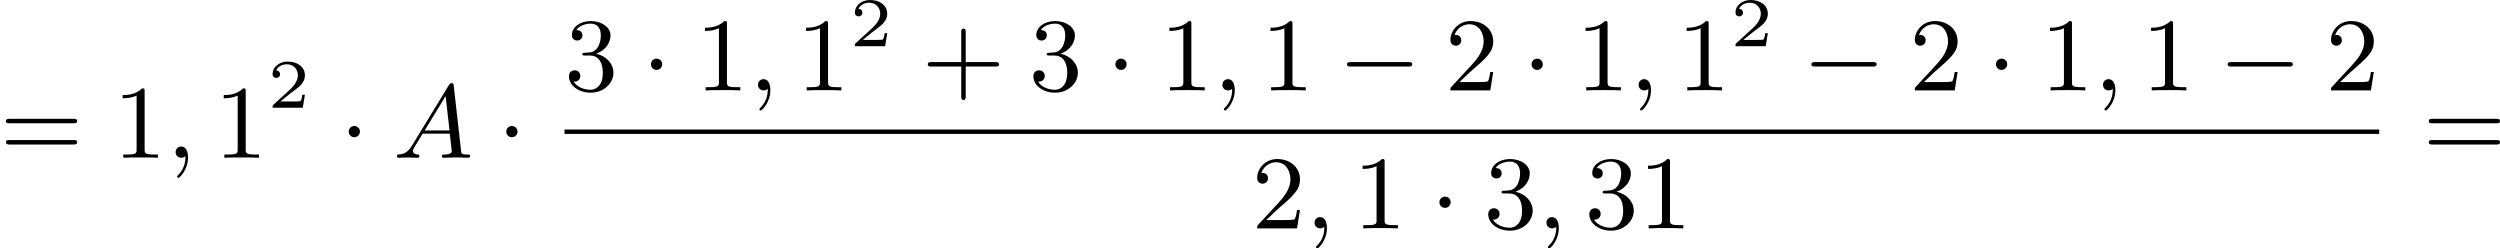 <?xml version='1.0' encoding='UTF-8'?>
<!-- This file was generated by dvisvgm 2.13.3 -->
<svg version='1.1' xmlns='http://www.w3.org/2000/svg' xmlns:xlink='http://www.w3.org/1999/xlink' width='430.532pt' height='42.789pt' viewBox='308.62 1211.211 430.532 42.789'>
<defs>
<path id='g0-0' d='M6.052-2.053C6.214-2.053 6.384-2.053 6.384-2.251C6.384-2.439 6.205-2.439 6.052-2.439H1.103C.95-2.439 .771-2.439 .771-2.251C.771-2.053 .941-2.053 1.103-2.053H6.052Z'/>
<path id='g0-1' d='M1.757-2.251C1.757-2.511 1.551-2.735 1.273-2.735S.789-2.511 .789-2.251S.995-1.766 1.273-1.766S1.757-1.991 1.757-2.251Z'/>
<path id='g2-50' d='M3.216-1.118H2.995C2.983-1.034 2.923-.64 2.833-.574C2.792-.538 2.307-.538 2.224-.538H1.106L1.871-1.16C2.074-1.321 2.606-1.704 2.792-1.883C2.971-2.062 3.216-2.367 3.216-2.792C3.216-3.539 2.54-3.975 1.739-3.975C.968-3.975 .43-3.467 .43-2.905C.43-2.6 .687-2.564 .753-2.564C.903-2.564 1.076-2.672 1.076-2.887C1.076-3.019 .998-3.21 .735-3.21C.873-3.515 1.237-3.742 1.65-3.742C2.277-3.742 2.612-3.276 2.612-2.792C2.612-2.367 2.331-1.931 1.913-1.548L.496-.251C.436-.191 .43-.185 .43 0H3.031L3.216-1.118Z'/>
<path id='g1-59' d='M1.632-.143C1.632 .152 1.632 .888 .968 1.524C.915 1.578 .915 1.587 .915 1.623C.915 1.686 .977 1.731 1.031 1.731C1.13 1.731 1.856 1.031 1.856-.018C1.856-.574 1.659-.968 1.273-.968C.968-.968 .789-.735 .789-.484S.968 0 1.273 0C1.408 0 1.542-.045 1.632-.143Z'/>
<path id='g1-65' d='M1.632-1.049C1.193-.332 .798-.305 .439-.278C.377-.269 .332-.197 .332-.117C.332-.063 .368 0 .457 0C.628 0 1.049-.027 1.219-.027C1.417-.027 1.901 0 2.098 0C2.152 0 2.268 0 2.268-.161C2.268-.269 2.161-.278 2.134-.278C2.053-.287 1.713-.305 1.713-.574C1.713-.699 1.811-.87 1.838-.915L2.546-2.071H4.887C4.914-1.865 4.94-1.56 4.967-1.336C5.003-.986 5.057-.592 5.057-.565C5.057-.43 4.932-.278 4.411-.278C4.322-.278 4.205-.278 4.205-.117C4.205-.018 4.277 0 4.34 0C4.51 0 4.725-.018 4.905-.018S5.299-.027 5.443-.027C5.738-.027 5.756-.027 5.972-.018C6.115-.009 6.321 0 6.465 0C6.519 0 6.635 0 6.635-.161C6.635-.278 6.536-.278 6.429-.278C5.891-.278 5.882-.341 5.855-.601L5.227-6.178C5.209-6.375 5.2-6.42 5.048-6.42C4.923-6.42 4.869-6.357 4.797-6.241L1.632-1.049ZM2.717-2.349L4.528-5.308L4.86-2.349H2.717Z'/>
<path id='g4-43' d='M6.33-2.053C6.456-2.053 6.644-2.053 6.644-2.242C6.644-2.439 6.474-2.439 6.33-2.439H3.775V-5.003C3.775-5.147 3.775-5.317 3.578-5.317C3.389-5.317 3.389-5.129 3.389-5.003V-2.439H.825C.699-2.439 .511-2.439 .511-2.251C.511-2.053 .681-2.053 .825-2.053H3.389V.511C3.389 .655 3.389 .825 3.587 .825C3.775 .825 3.775 .637 3.775 .511V-2.053H6.33Z'/>
<path id='g4-49' d='M2.726-5.73C2.726-5.954 2.717-5.972 2.493-5.972C1.937-5.398 1.112-5.398 .834-5.398V-5.12C1.004-5.12 1.551-5.12 2.035-5.353V-.717C2.035-.386 2.008-.278 1.175-.278H.888V0C1.21-.027 2.008-.027 2.376-.027S3.551-.027 3.873 0V-.278H3.587C2.753-.278 2.726-.386 2.726-.717V-5.73Z'/>
<path id='g4-50' d='M4.142-1.587H3.891C3.873-1.47 3.802-.941 3.685-.798C3.631-.717 3.013-.717 2.833-.717H1.237L2.125-1.56C3.596-2.833 4.142-3.309 4.142-4.223C4.142-5.254 3.291-5.972 2.188-5.972C1.157-5.972 .457-5.156 .457-4.34C.457-3.891 .843-3.847 .924-3.847C1.121-3.847 1.39-3.99 1.39-4.313C1.39-4.582 1.201-4.779 .924-4.779C.879-4.779 .852-4.779 .816-4.77C1.031-5.407 1.605-5.694 2.089-5.694C3.004-5.694 3.318-4.842 3.318-4.223C3.318-3.309 2.627-2.564 2.197-2.098L.556-.323C.457-.224 .457-.206 .457 0H3.891L4.142-1.587Z'/>
<path id='g4-51' d='M2.735-3.156C3.569-3.47 3.963-4.125 3.963-4.743C3.963-5.434 3.201-5.972 2.268-5.972S.637-5.443 .637-4.761C.637-4.465 .834-4.295 1.094-4.295S1.542-4.483 1.542-4.743C1.542-5.057 1.327-5.192 1.022-5.192C1.255-5.568 1.802-5.747 2.242-5.747C2.986-5.747 3.129-5.156 3.129-4.734C3.129-4.465 3.075-4.035 2.851-3.694C2.573-3.291 2.26-3.273 2-3.255C1.775-3.237 1.757-3.237 1.686-3.237C1.605-3.228 1.533-3.219 1.533-3.12C1.533-3.004 1.605-3.004 1.757-3.004H2.179C2.959-3.004 3.3-2.376 3.3-1.524C3.3-.377 2.69-.054 2.233-.054C2.062-.054 1.193-.099 .789-.762C1.112-.717 1.363-.941 1.363-1.246C1.363-1.542 1.139-1.731 .879-1.731C.655-1.731 .386-1.596 .386-1.219C.386-.421 1.219 .197 2.26 .197C3.38 .197 4.214-.61 4.214-1.524C4.214-2.304 3.596-2.968 2.735-3.156Z'/>
<path id='g4-61' d='M6.348-2.968C6.474-2.968 6.644-2.968 6.644-3.156C6.644-3.353 6.447-3.353 6.312-3.353H.843C.708-3.353 .511-3.353 .511-3.156C.511-2.968 .69-2.968 .807-2.968H6.348ZM6.312-1.139C6.447-1.139 6.644-1.139 6.644-1.336C6.644-1.524 6.474-1.524 6.348-1.524H.807C.69-1.524 .511-1.524 .511-1.336C.511-1.139 .708-1.139 .843-1.139H6.312Z'/>
</defs>
<g id='page10' transform='matrix(2 0 0 2 0 0)'>
<use x='154.31' y='619.189' xlink:href='#g4-61'/>
<use x='164.037' y='619.189' xlink:href='#g4-49'/>
<use x='168.645' y='619.189' xlink:href='#g1-59'/>
<use x='172.741' y='619.189' xlink:href='#g4-49'/>
<use x='177.349' y='614.882' xlink:href='#g2-50'/>
<use x='183.547' y='619.189' xlink:href='#g0-1'/>
<use x='188.155' y='619.189' xlink:href='#g1-65'/>
<use x='197.113' y='619.189' xlink:href='#g0-1'/>
<use x='202.916' y='613.39' xlink:href='#g4-51'/>
<use x='209.572' y='613.39' xlink:href='#g0-1'/>
<use x='214.18' y='613.39' xlink:href='#g4-49'/>
<use x='218.787' y='613.39' xlink:href='#g1-59'/>
<use x='222.883' y='613.39' xlink:href='#g4-49'/>
<use x='227.491' y='609.581' xlink:href='#g2-50'/>
<use x='233.69' y='613.39' xlink:href='#g4-43'/>
<use x='242.905' y='613.39' xlink:href='#g4-51'/>
<use x='249.561' y='613.39' xlink:href='#g0-1'/>
<use x='254.168' y='613.39' xlink:href='#g4-49'/>
<use x='258.776' y='613.39' xlink:href='#g1-59'/>
<use x='262.872' y='613.39' xlink:href='#g4-49'/>
<use x='269.527' y='613.39' xlink:href='#g0-0'/>
<use x='278.743' y='613.39' xlink:href='#g4-50'/>
<use x='285.398' y='613.39' xlink:href='#g0-1'/>
<use x='290.006' y='613.39' xlink:href='#g4-49'/>
<use x='294.614' y='613.39' xlink:href='#g1-59'/>
<use x='298.709' y='613.39' xlink:href='#g4-49'/>
<use x='303.317' y='609.581' xlink:href='#g2-50'/>
<use x='309.516' y='613.39' xlink:href='#g0-0'/>
<use x='318.731' y='613.39' xlink:href='#g4-50'/>
<use x='325.387' y='613.39' xlink:href='#g0-1'/>
<use x='329.994' y='613.39' xlink:href='#g4-49'/>
<use x='334.602' y='613.39' xlink:href='#g1-59'/>
<use x='338.698' y='613.39' xlink:href='#g4-49'/>
<use x='345.353' y='613.39' xlink:href='#g0-0'/>
<use x='354.569' y='613.39' xlink:href='#g4-50'/>
<rect x='202.916' y='616.758' height='.379' width='156.26'/>
<use x='262.104' y='625.27' xlink:href='#g4-50'/>
<use x='266.711' y='625.27' xlink:href='#g1-59'/>
<use x='270.807' y='625.27' xlink:href='#g4-49'/>
<use x='277.463' y='625.27' xlink:href='#g0-1'/>
<use x='282.07' y='625.27' xlink:href='#g4-51'/>
<use x='286.678' y='625.27' xlink:href='#g1-59'/>
<use x='290.774' y='625.27' xlink:href='#g4-51'/>
<use x='295.381' y='625.27' xlink:href='#g4-49'/>
<use x='362.932' y='619.189' xlink:href='#g4-61'/>
</g>
</svg>